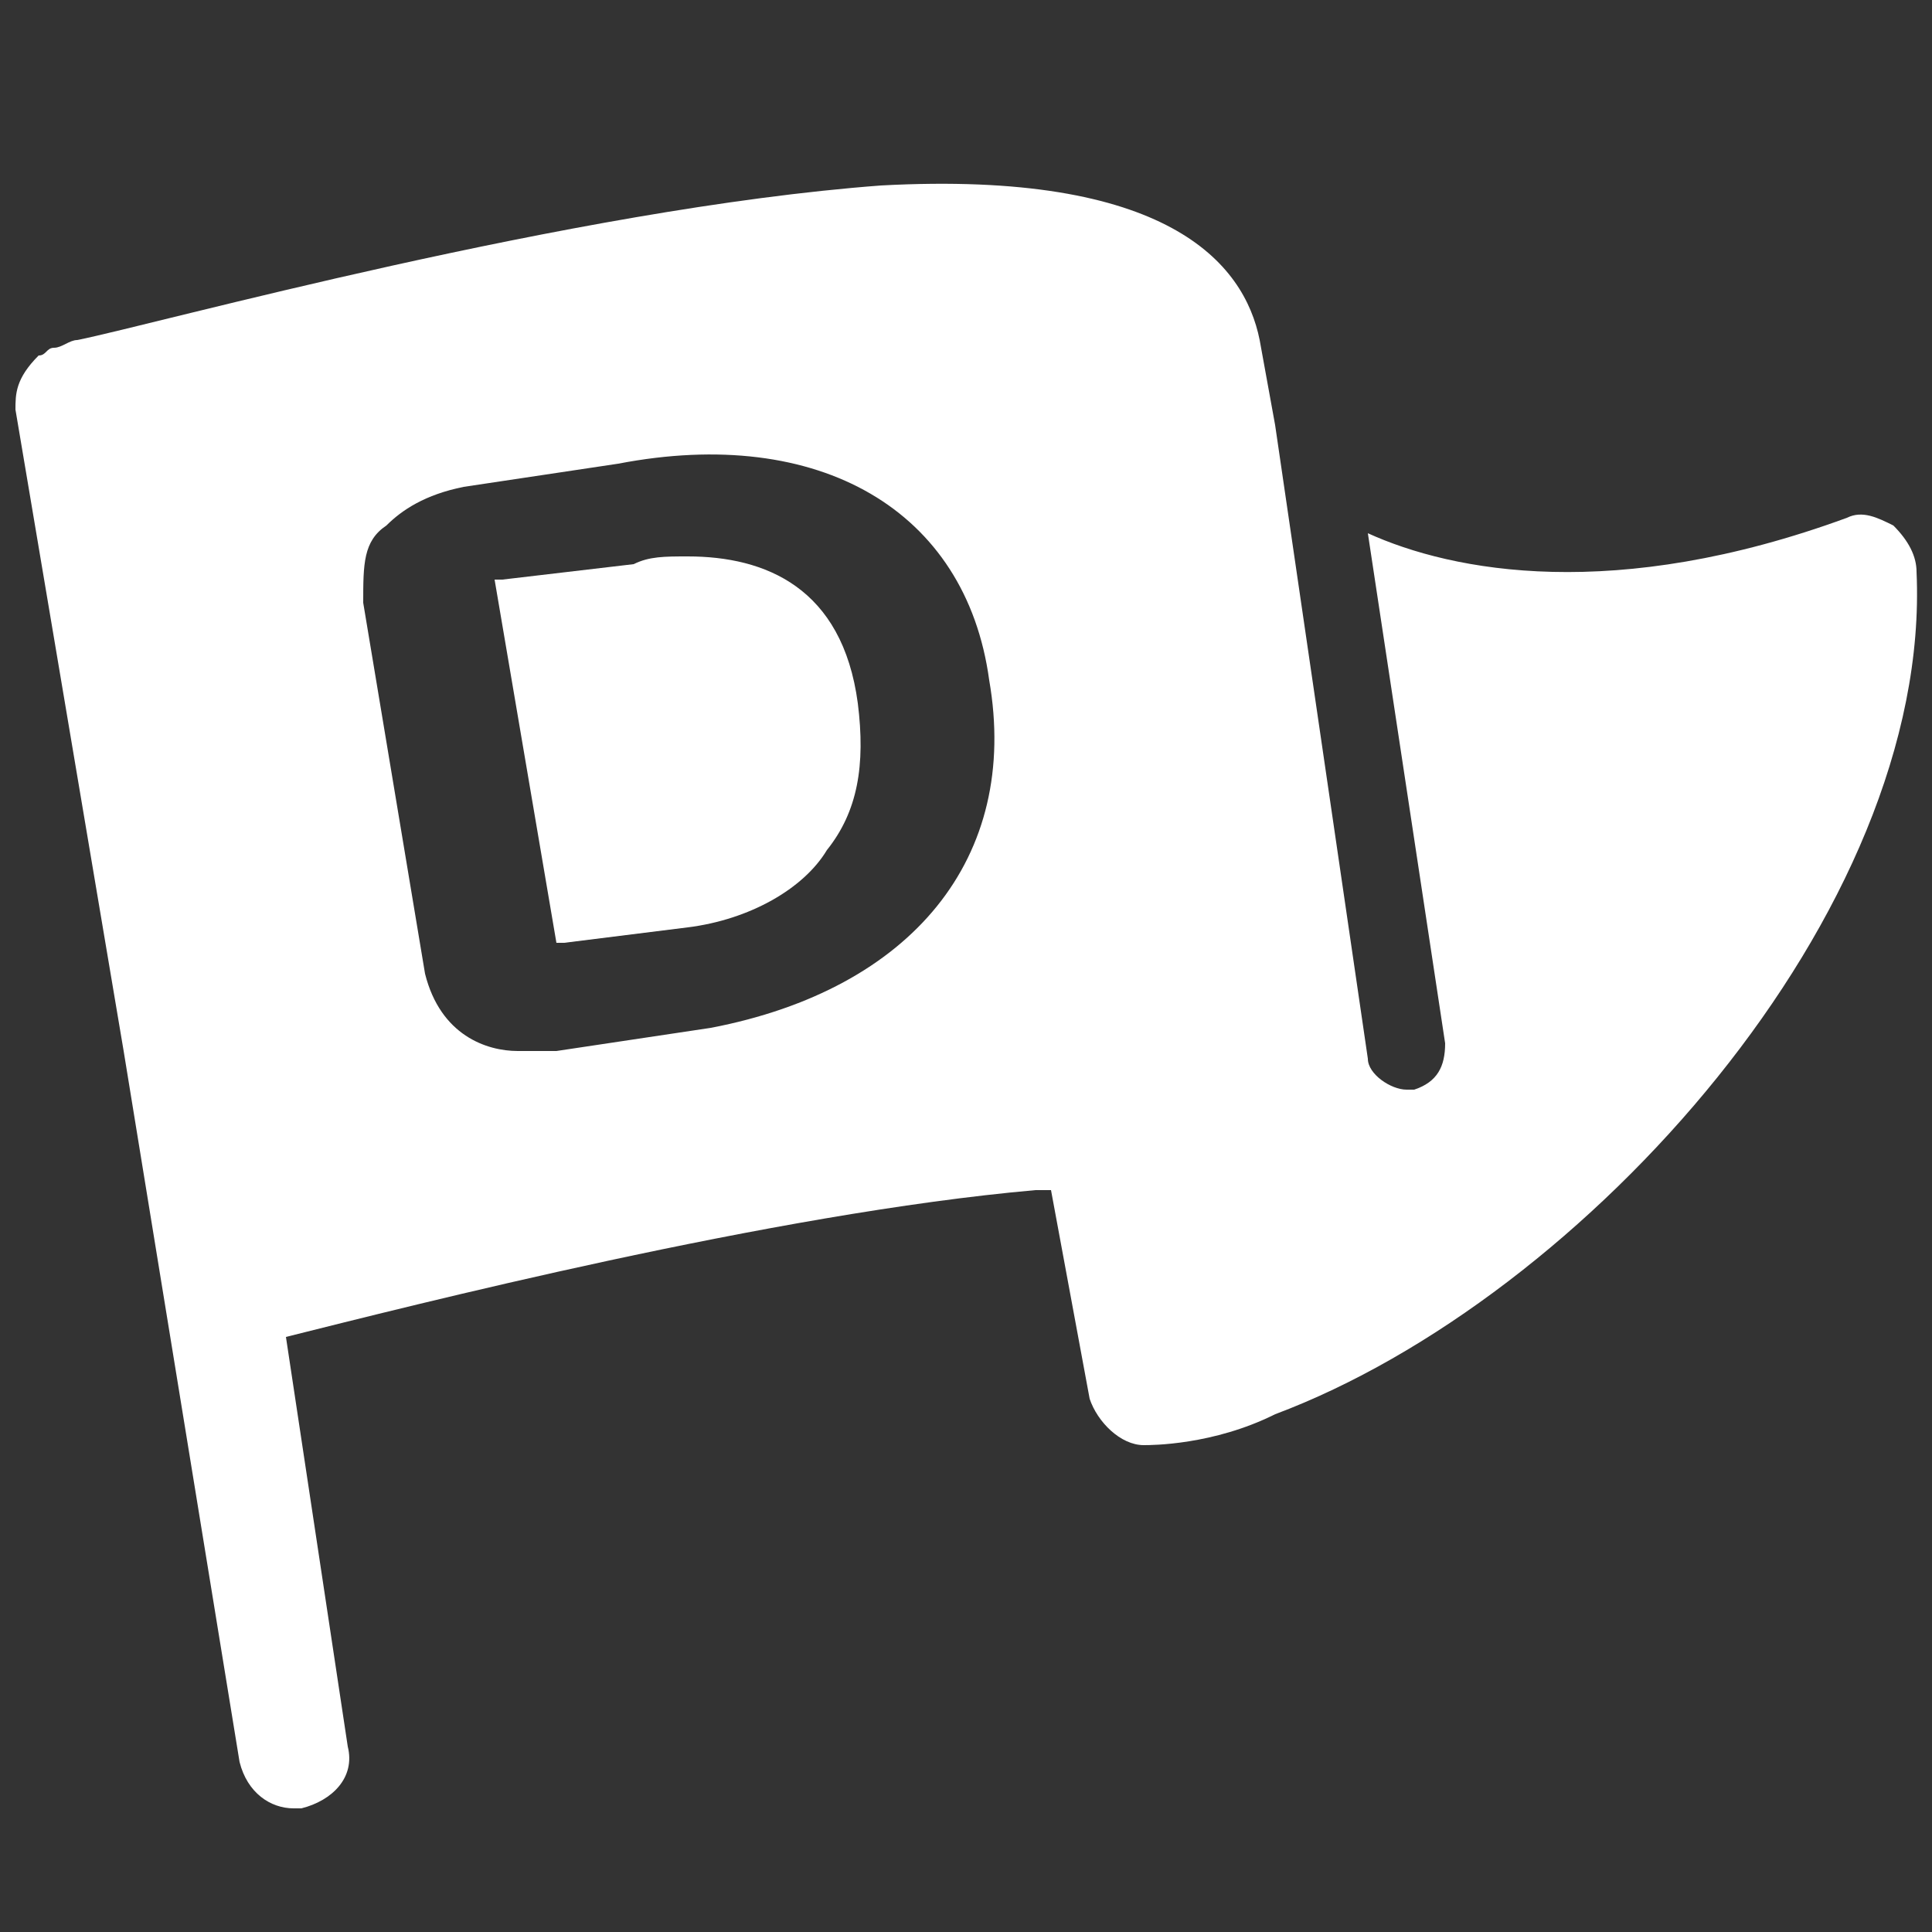 <svg viewBox="0 0 25 25" version="1.1" id="レイヤー_1" xmlns="http://www.w3.org/2000/svg" xmlns:xlink="http://www.w3.org/1999/xlink" width="25" height="25" x="0px" y="0px" style="enable-background:new 0 0 25 25;" xml:space="preserve"><rect x="0" y="0" width="25" height="25" fill="#333333" stroke="none"/><style type="text/css">.st0{display:none;fill:#E83818;}.st1{display:none;}.st2{display:inline;}.st3{fill:none;}.st4{fill:none;stroke:#FFFFFF;stroke-width:1.5;}.st5{fill:#FFFFFF;}.st6{display:inline;fill:#FFFFFF;}</style>
	<rect class="st0" width="25" height="25"/><g id="home" class="st1"><g class="st2">
	<rect class="st3" width="25" height="25"/></g><g class="st2">
	<path class="st4" d="M1.8,9.2v15h7.7v-2.6c0-2.1,1.3-3.5,3.1-3.5s2.9,1.4,2.9,3.5v2.7h7.7V9.3L1.8,9.2z"/>
	<path class="st5" d="M23.7,0.8l1.3,9.6c0.1,1.5-1,2.7-2.5,2.8c-1.4,0-2.3-1.2-2.5-2.8c-0.2,1.6-1.1,2.8-2.5,2.8S15.1,12,15,10.4c-0.1,1.6-1.1,2.8-2.5,2.8c-1.4,0-2.3-1.2-2.5-2.8c-0.1,1.6-1.1,2.8-2.5,2.8s-2.4-1-2.5-2.8c-0.2,1.7-1.1,2.8-2.5,2.8C1.1,13.1,0,11.9,0,10.4l1.2-9.6"/></g></g><g id="products" class="st1"><g class="st2">
	<rect class="st3" width="25" height="25"/></g><g class="st2">
	<path class="st5" d="M20.9,1.5v22H4.1v-22H20.9 M22.4,0H2.6v25h19.8V0L22.4,0z"/></g><g class="st2">
	<line class="st4" x1="8.6" y1="7.5" x2="16.4" y2="7.5"/>
	<line class="st4" x1="8.6" y1="12.5" x2="16.4" y2="12.5"/>
	<line class="st4" x1="8.6" y1="17.5" x2="16.4" y2="17.5"/></g></g><g id="scene" class="st1"><g class="st2">
	<polyline class="st4" points="3.7,0.8 0.8,0.8 0.8,3.7 "/>
	<polyline class="st4" points="21.3,0.8 24.2,0.8 24.2,3.7 "/>
	<polyline class="st4" points="3.7,24.2 0.8,24.2 0.8,21.3 "/>
	<polyline class="st4" points="21.3,24.2 24.2,24.2 24.2,21.3 "/></g>
	<path class="st6" d="M17.4,7.7l-0.8-2.2H8.5L7.6,7.7H4v11.8h17V7.7H17.4z M12.5,16.2c-1.8,0-3.2-1.4-3.2-3.2c0-1.8,1.4-3.2,3.2-3.2c1.8,0,3.2,1.4,3.2,3.2C15.7,14.7,14.3,16.2,12.5,16.2z"/></g><g id="about">
	<rect class="st3" width="25" height="25"/><g>
	<path class="st5" d="M8.9,7.2c-0.3,0-0.5,0-0.7,0.1L6.5,7.5c-0.1,0-0.1,0-0.1,0l0.8,4.7c0,0,0,0,0,0c0,0,0,0,0.1,0L8.9,12c0.8-0.1,1.5-0.5,1.8-1c0.4-0.5,0.5-1.1,0.4-1.9C10.9,7.6,9.9,7.2,8.9,7.2z"/>
	<path class="st5" d="M24.8,7.4c0-0.2-0.1-0.4-0.3-0.6c-0.2-0.1-0.4-0.2-0.6-0.1c-3,1.1-5.1,0.7-6.2,0.2l1,6.6c0,0.3-0.1,0.5-0.4,0.6c0,0,0,0-0.1,0c-0.2,0-0.5-0.2-0.5-0.4l-1.2-8.2l-0.2-1.1c-0.2-1-1.2-2.2-4.9-2c-4,0.3-9.4,1.8-10.4,2c0,0,0,0,0,0c-0.1,0-0.2,0.1-0.3,0.1c-0.1,0-0.1,0.1-0.2,0.1c0,0,0,0,0,0C0.2,4.9,0.2,5.1,0.2,5.3l1.4,8.3l1.5,9.2c0.1,0.4,0.4,0.6,0.7,0.6c0,0,0.1,0,0.1,0c0.4-0.1,0.7-0.4,0.6-0.8l-0.8-5.3c1.6-0.4,6.3-1.6,9.7-1.9c0.1,0,0.1,0,0.2,0l0.5,2.7c0.1,0.3,0.4,0.6,0.7,0.6c0,0,0,0,0,0c0.1,0,0.9,0,1.7-0.4C20.5,16.8,25,11.8,24.8,7.4z M9.2,13.3l-2,0.3c-0.1,0-0.3,0-0.5,0c-0.4,0-1-0.2-1.2-1L4.7,7.8C4.7,7.3,4.7,7,5,6.8c0.2-0.2,0.5-0.4,1-0.5L8,6c2.6-0.5,4.5,0.6,4.8,2.8C13.2,11.1,11.8,12.8,9.2,13.3z"/></g></g>
</svg>